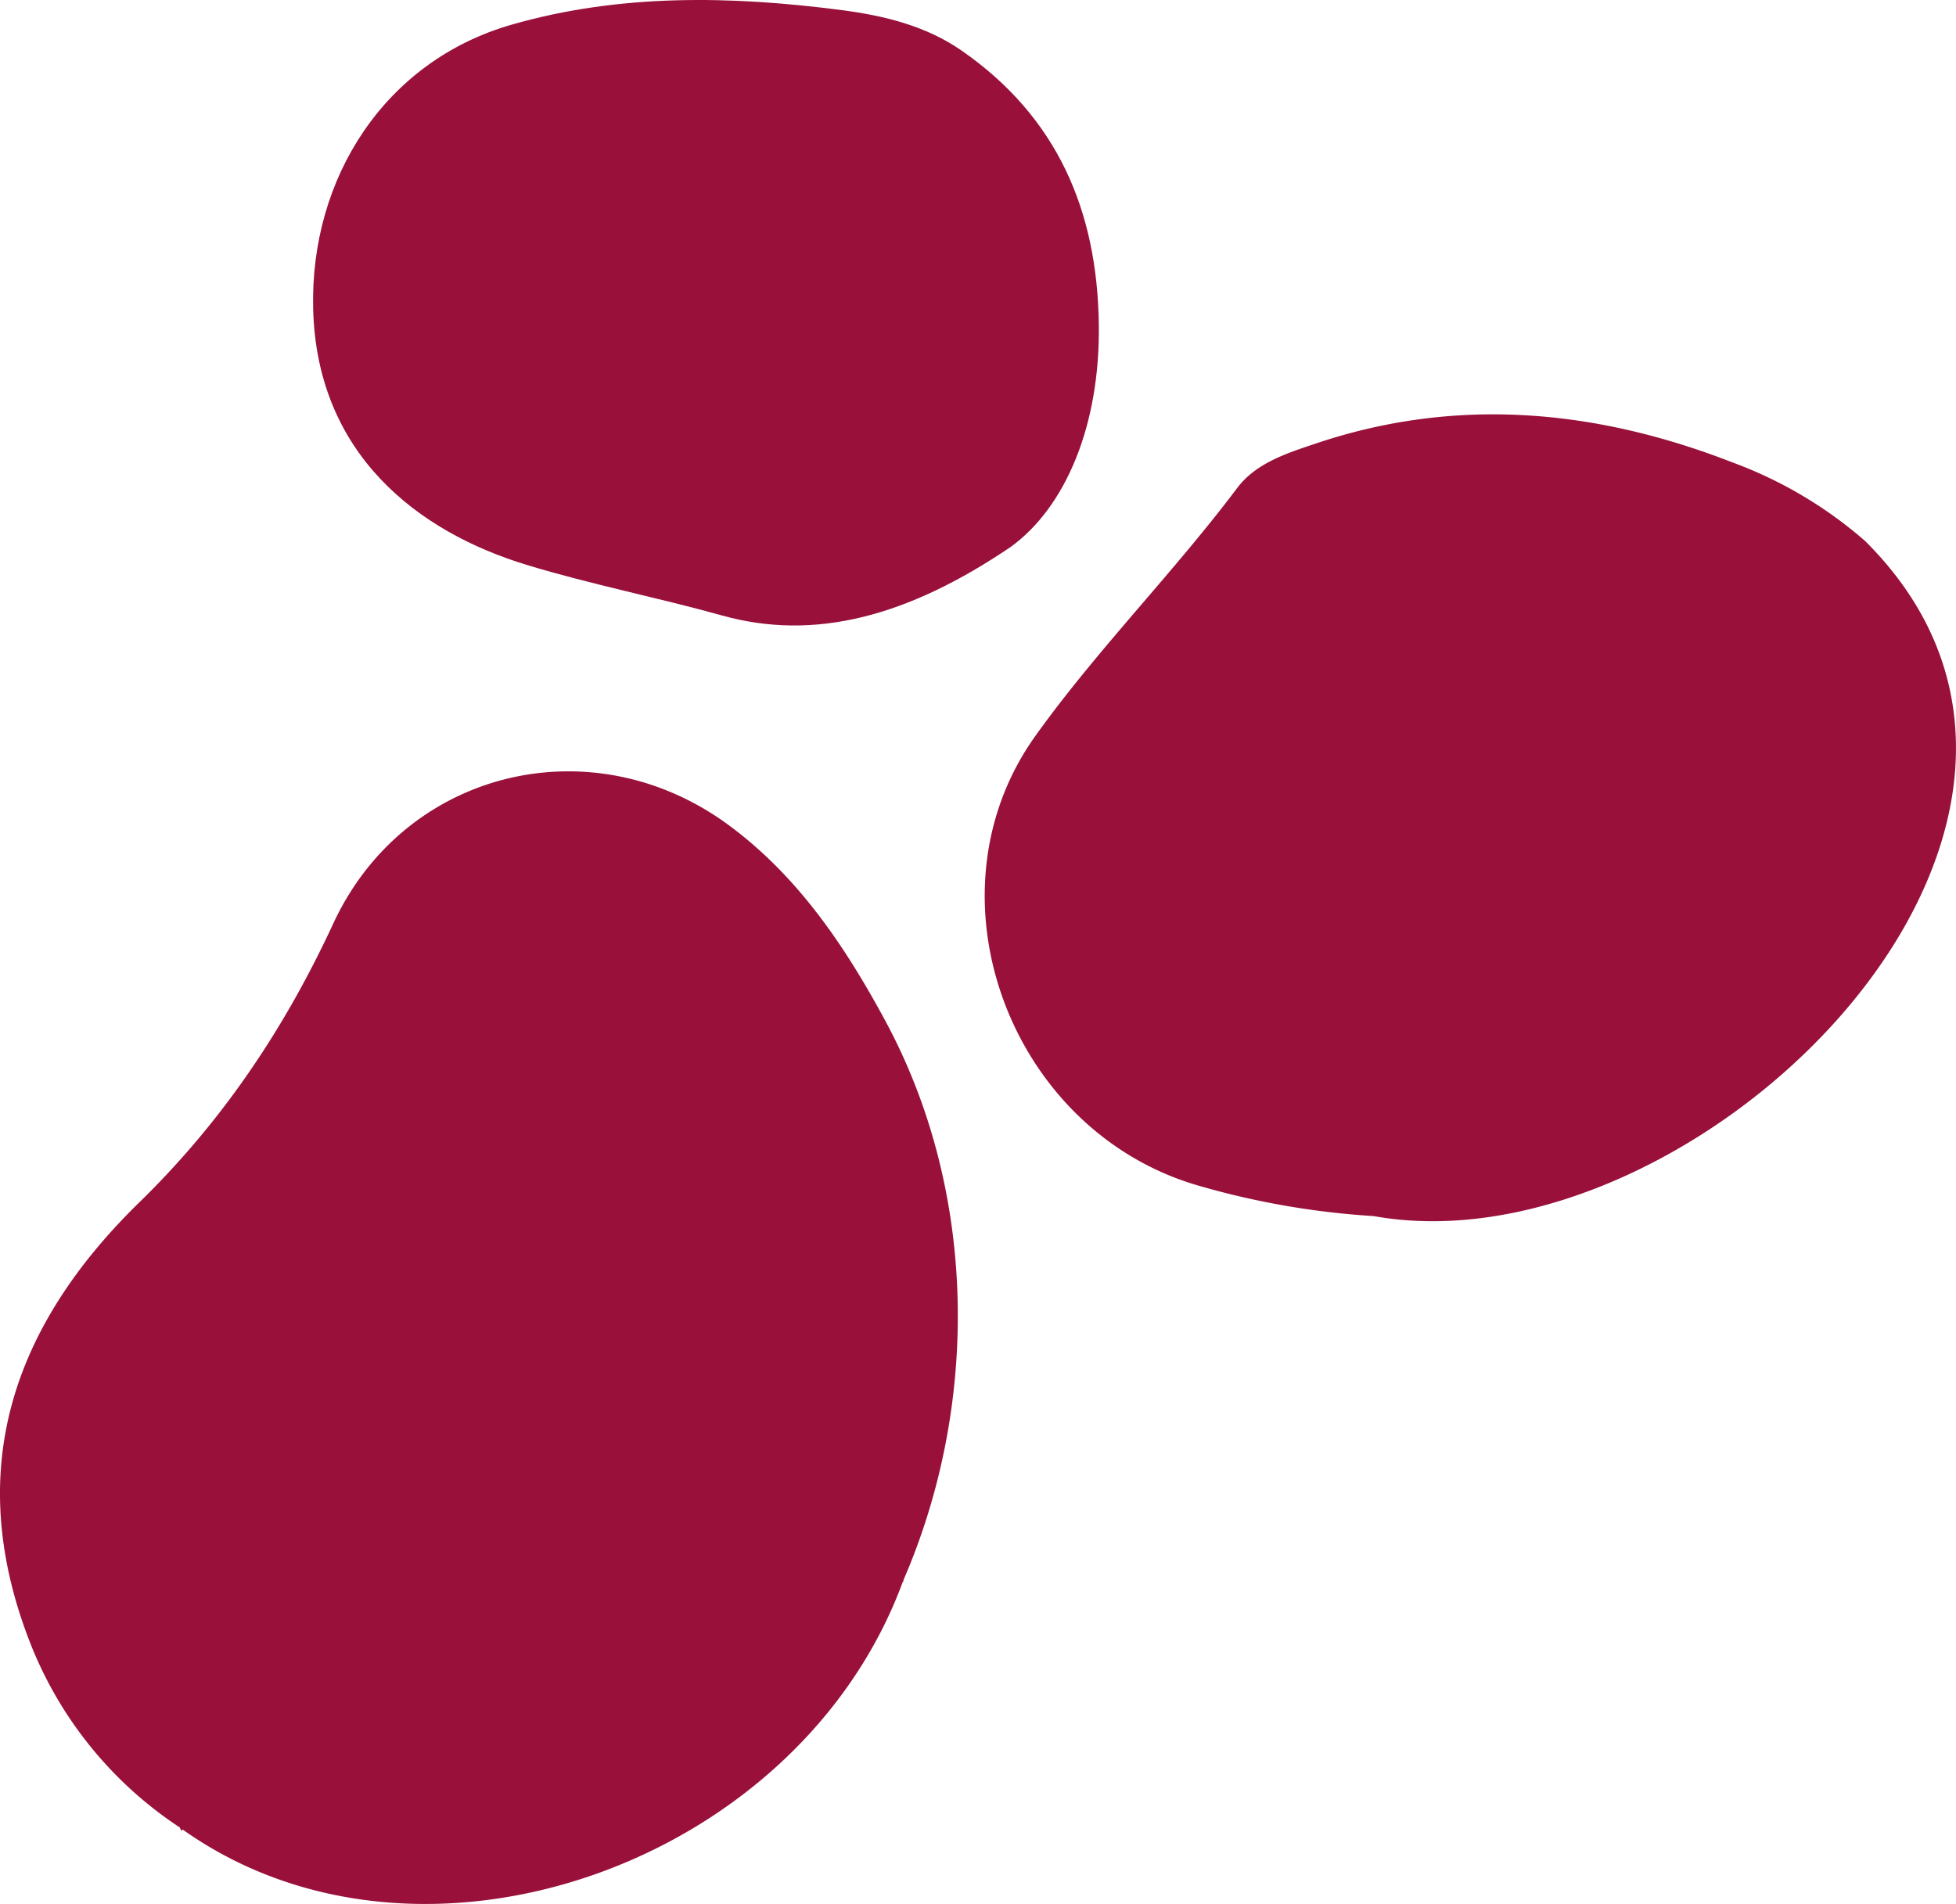 <svg xmlns="http://www.w3.org/2000/svg" width="309.837" height="301.655" viewBox="0 0 309.837 301.655">
  <g id="Group_661" data-name="Group 661" transform="translate(-781.426 -3362.51)">
    <g id="Group_658" data-name="Group 658">
      <path id="Path_269" data-name="Path 269" d="M2963.18,3868.076c8.672-6.3,14.175-19.249,13.944-35.289-.256-18.052-6.619-32.811-21.661-43.286-5.685-3.96-12.292-5.578-19.047-6.461-17.577-2.286-35.18-2.625-52.346,2.315-20,5.756-31.907,24.249-31.4,45,.569,23.067,16.6,35.354,33.872,40.594,10.175,3.09,20.656,5.147,30.9,8C2932.028,3883.025,2946.808,3879.18,2963.18,3868.076Z" transform="translate(-2021.64 -418.926)" fill="#99113b"/>
      <path id="Path_270" data-name="Path 270" d="M2986.69,3931.926c.108.261.108.322-.039.1-16.4,44.872-76.381,66.217-114.147,39.385-.084.345-.229.208-.427-.307a62.145,62.145,0,0,1-23.424-28.532c-11.126-27.685-3.244-50.759,17.045-70.552,13.129-12.81,22.976-27.5,30.672-44.112,11.307-24.418,41.027-31.584,62.683-15.588,10.925,8.073,18.354,19.092,24.764,30.96C2998.583,3870.615,2998.664,3904.35,2986.69,3931.926Z" transform="translate(-2062.163 -319.057)" fill="#99113b"/>
      <path id="Path_271" data-name="Path 271" d="M2933.7,3920.459a127.4,127.4,0,0,1-27.45-4.742c-30.118-8.485-44.2-46.054-26.125-71.323,9.715-13.588,21.793-25.76,31.968-39.281,2.991-3.977,7.855-5.509,12.5-7.067,22.4-7.532,44.555-5.34,66,3.024a67.166,67.166,0,0,1,20.974,12.439h0C3057.016,3858.728,2984.775,3929.661,2933.7,3920.459Z" transform="translate(-1934.695 -365.281)" fill="#99113b"/>
    </g>
  </g>
</svg>
